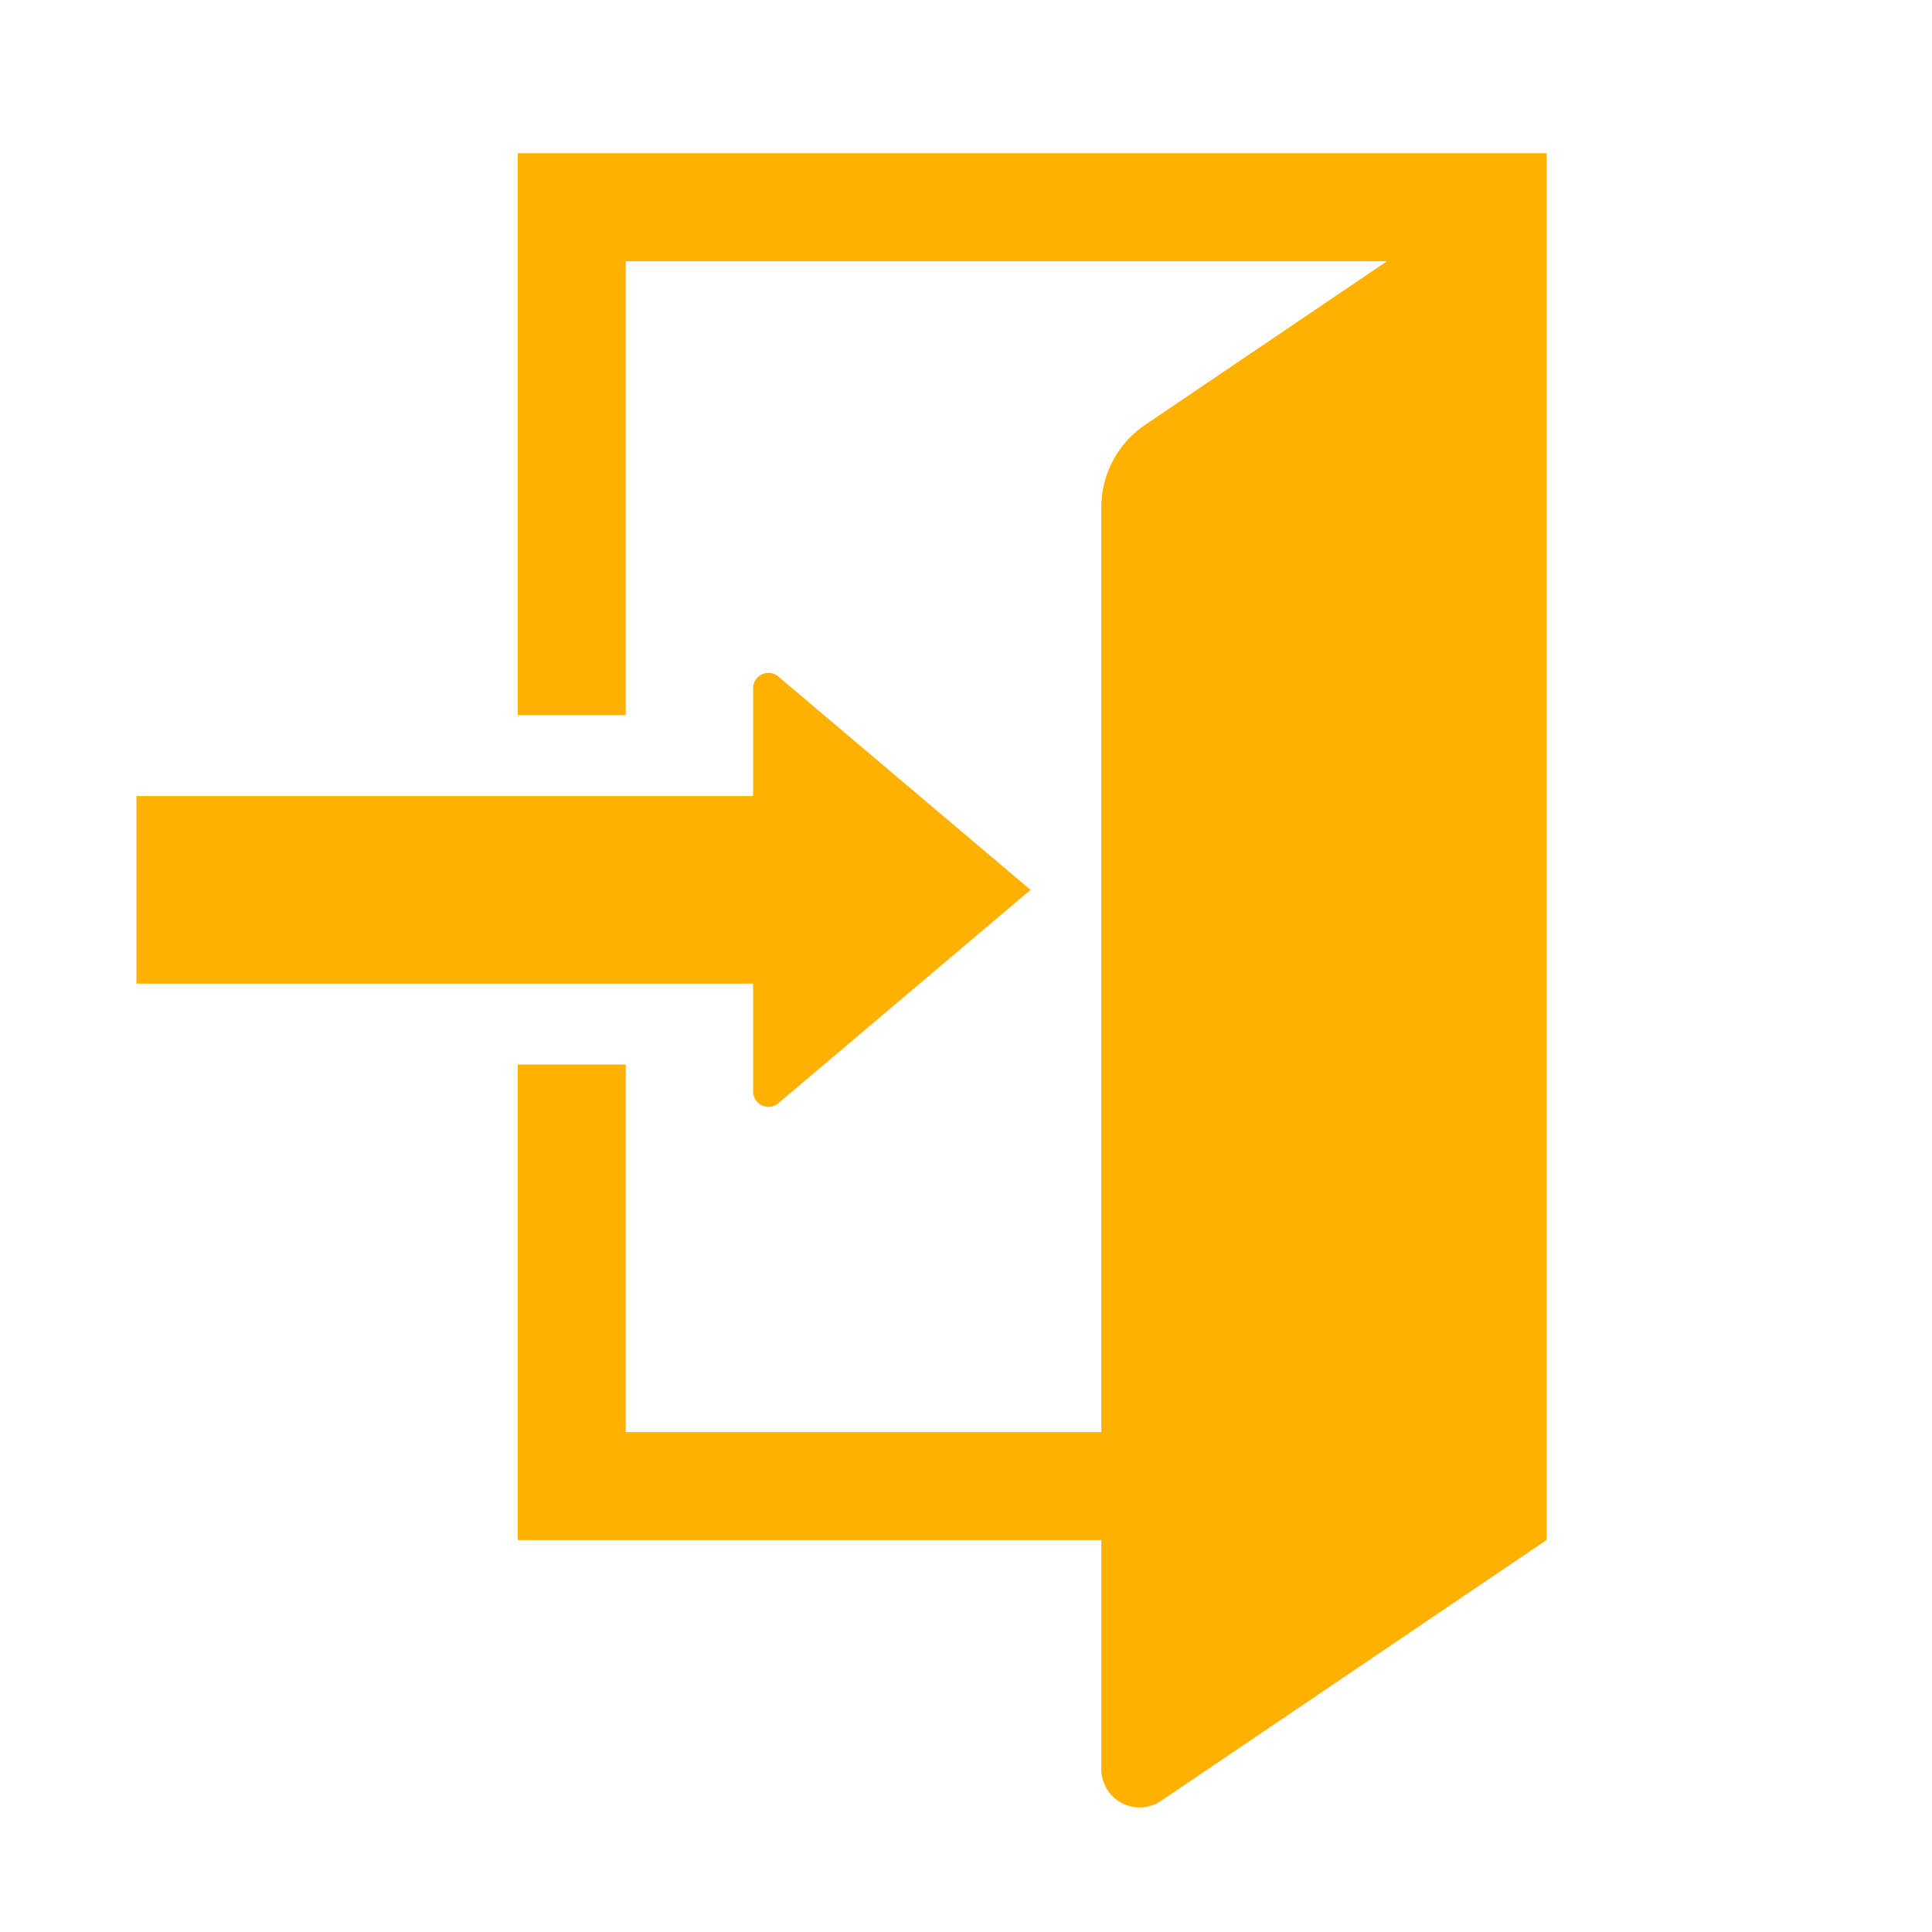 <svg xmlns="http://www.w3.org/2000/svg" xmlns:xlink="http://www.w3.org/1999/xlink" width="72" height="72" viewBox="0 0 72 72"><defs><clipPath id="a"><rect width="52.552" height="61.653" fill="#ffb100"/></clipPath></defs><g transform="translate(-159 -806)"><g transform="translate(164.085 811.711)"><g clip-path="url(#a)"><path d="M118.02,0V20.939h4.024V4.024h28.369l-9.015,6.1a3.707,3.707,0,0,0-1.63,3.071V47.662H122.044v-13.7H118.02v17.72h21.747v8.541a1.427,1.427,0,0,0,2.225,1.181l14.368-9.722V0Z" transform="translate(-103.809)" fill="#ffb100"/><path d="M22.983,176.424a.57.57,0,0,0,.938.435l9.4-7.952-9.4-7.951a.57.57,0,0,0-.938.435v4.021H0V172.4H22.983v4.02Z" transform="translate(0 -141.455)" fill="#ffb100"/></g></g><rect width="72" height="72" transform="translate(159 806)" fill="none"/></g></svg>